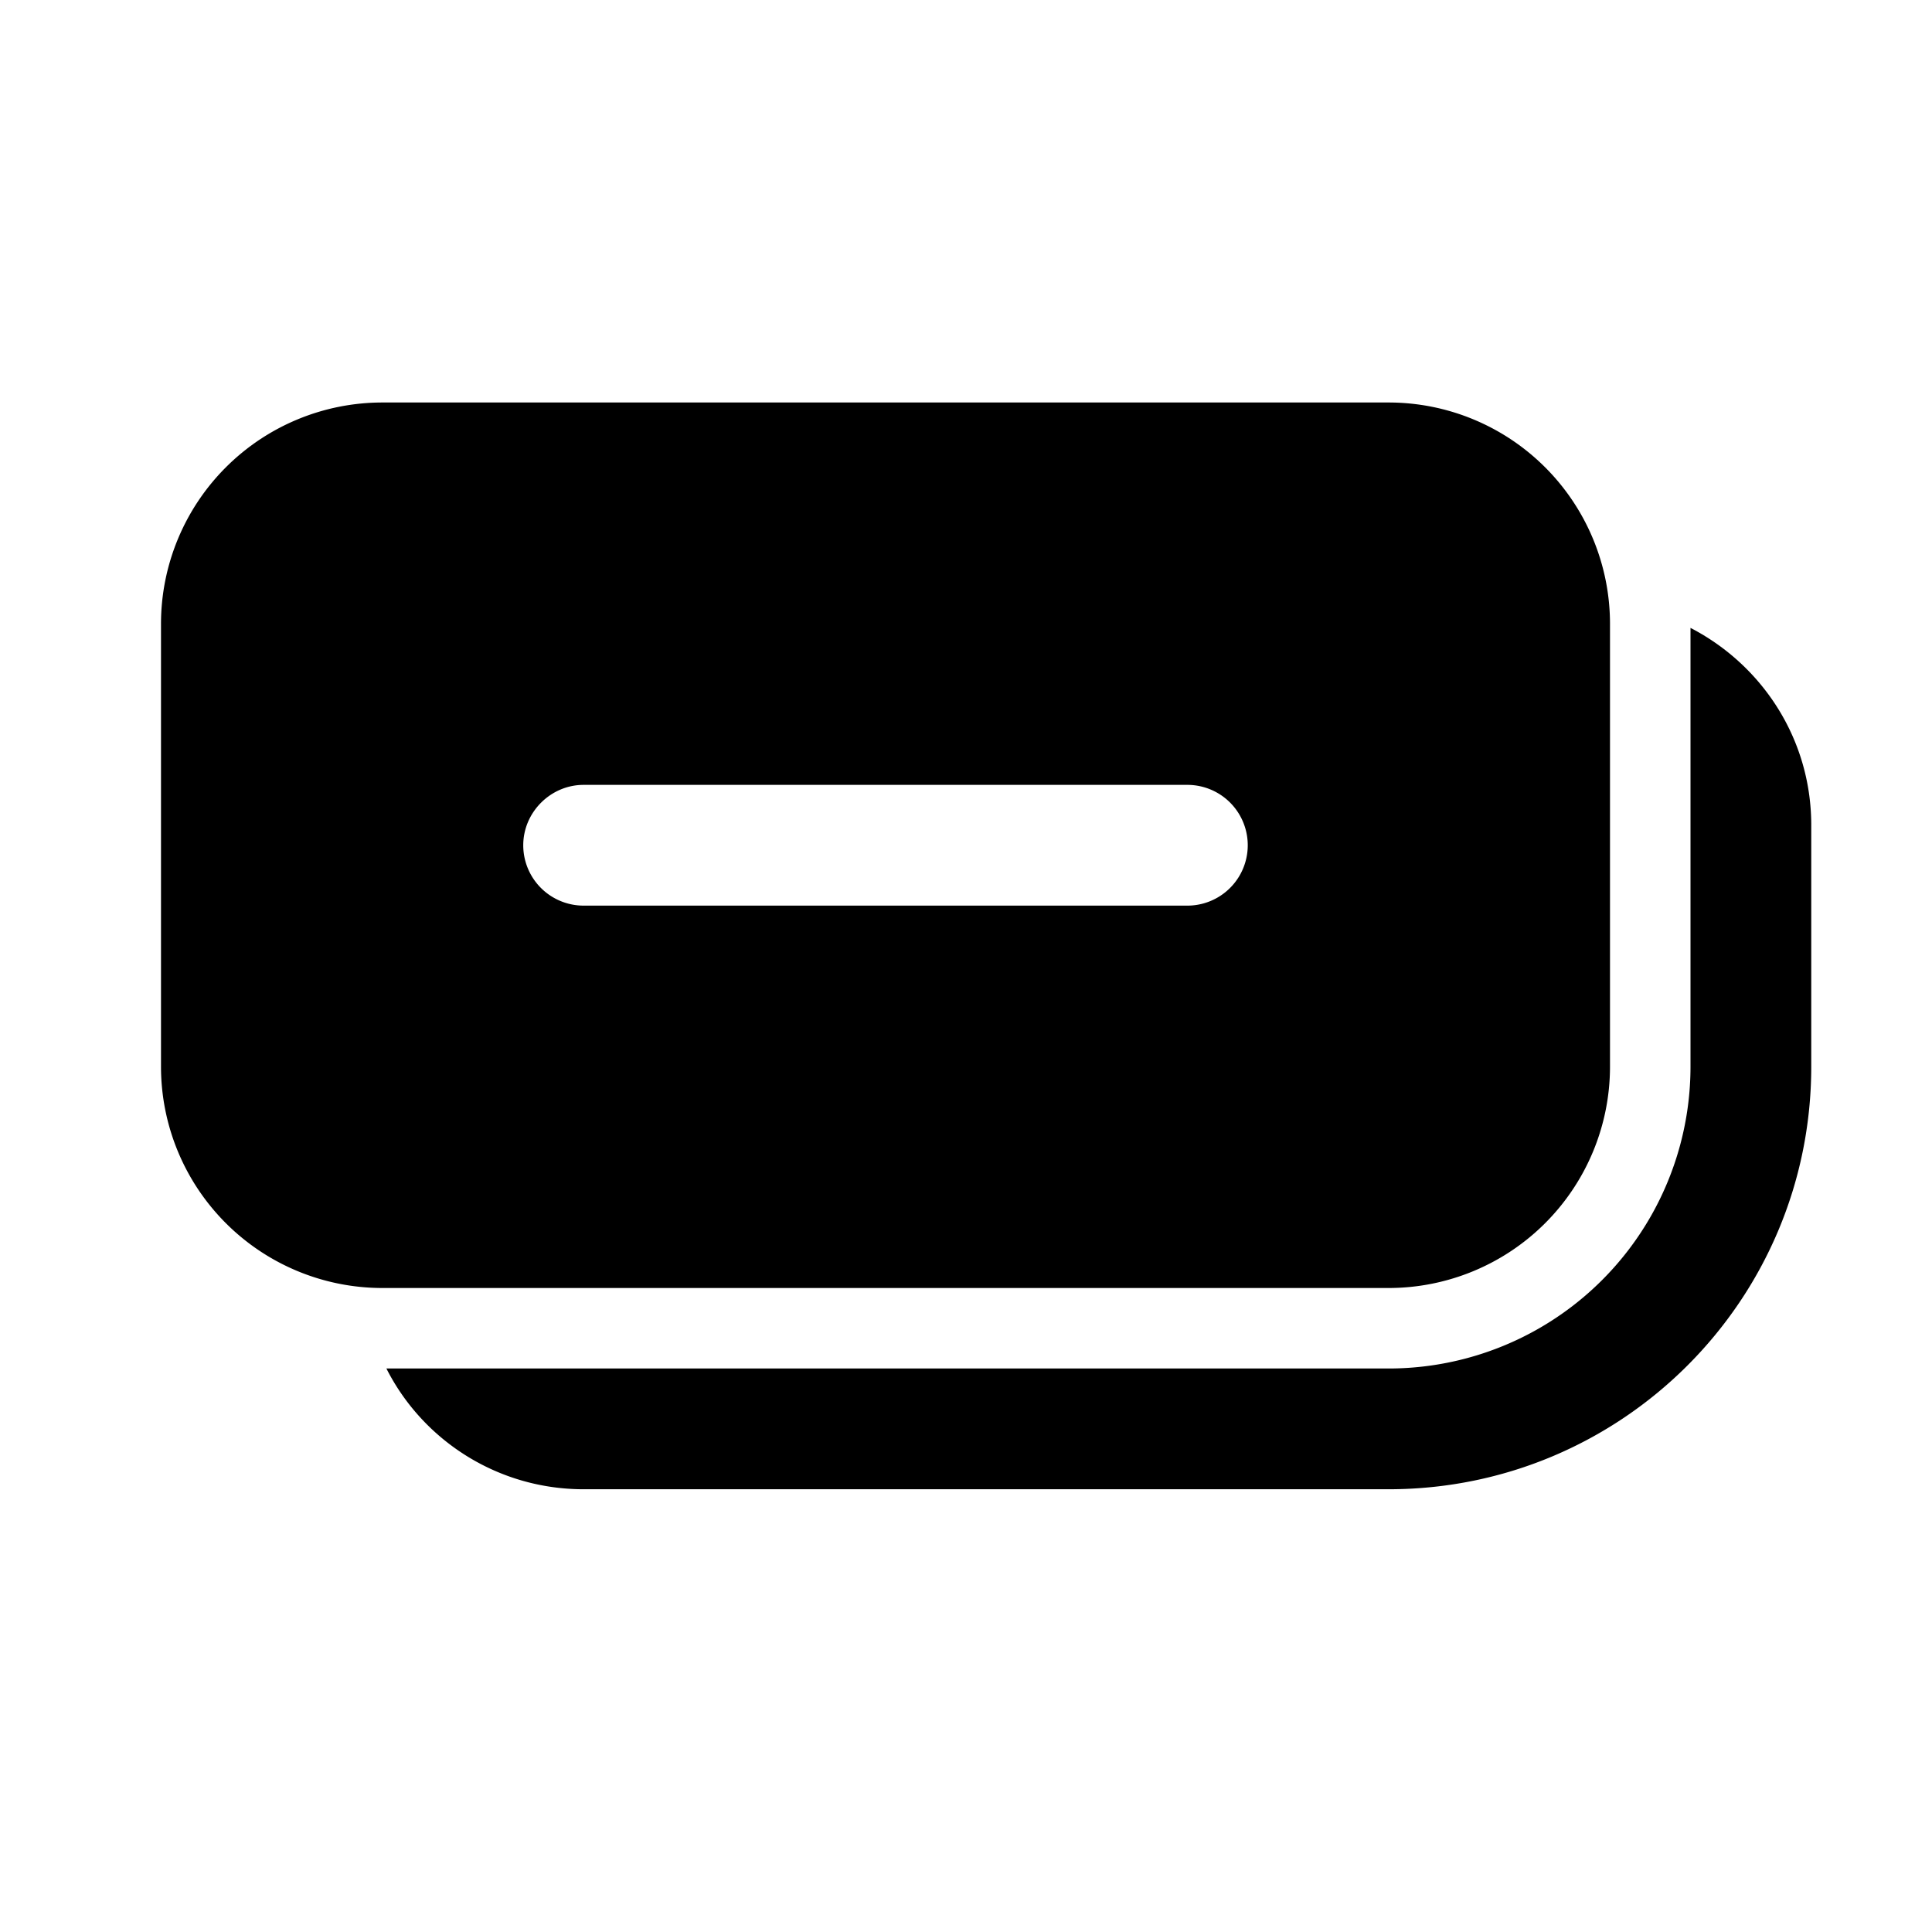 <svg width="24" height="24" viewBox="0 0 24 24" xmlns="http://www.w3.org/2000/svg"><path d="M4.75 5A2.75 2.75 0 0 0 2 7.75v5.5A2.75 2.75 0 0 0 4.75 16h12.5A2.75 2.75 0 0 0 20 13.25v-5.5A2.75 2.75 0 0 0 17.25 5H4.75Zm1.75 5.5c0-.41.34-.75.75-.75h7.5a.75.75 0 0 1 0 1.5h-7.5a.75.75 0 0 1-.75-.75Zm.75 8c-1.07 0-2-.61-2.45-1.5h12.45A3.75 3.75 0 0 0 21 13.25V7.8c.89.46 1.5 1.38 1.5 2.45v3c0 2.9-2.35 5.25-5.25 5.25h-10Z"/></svg>